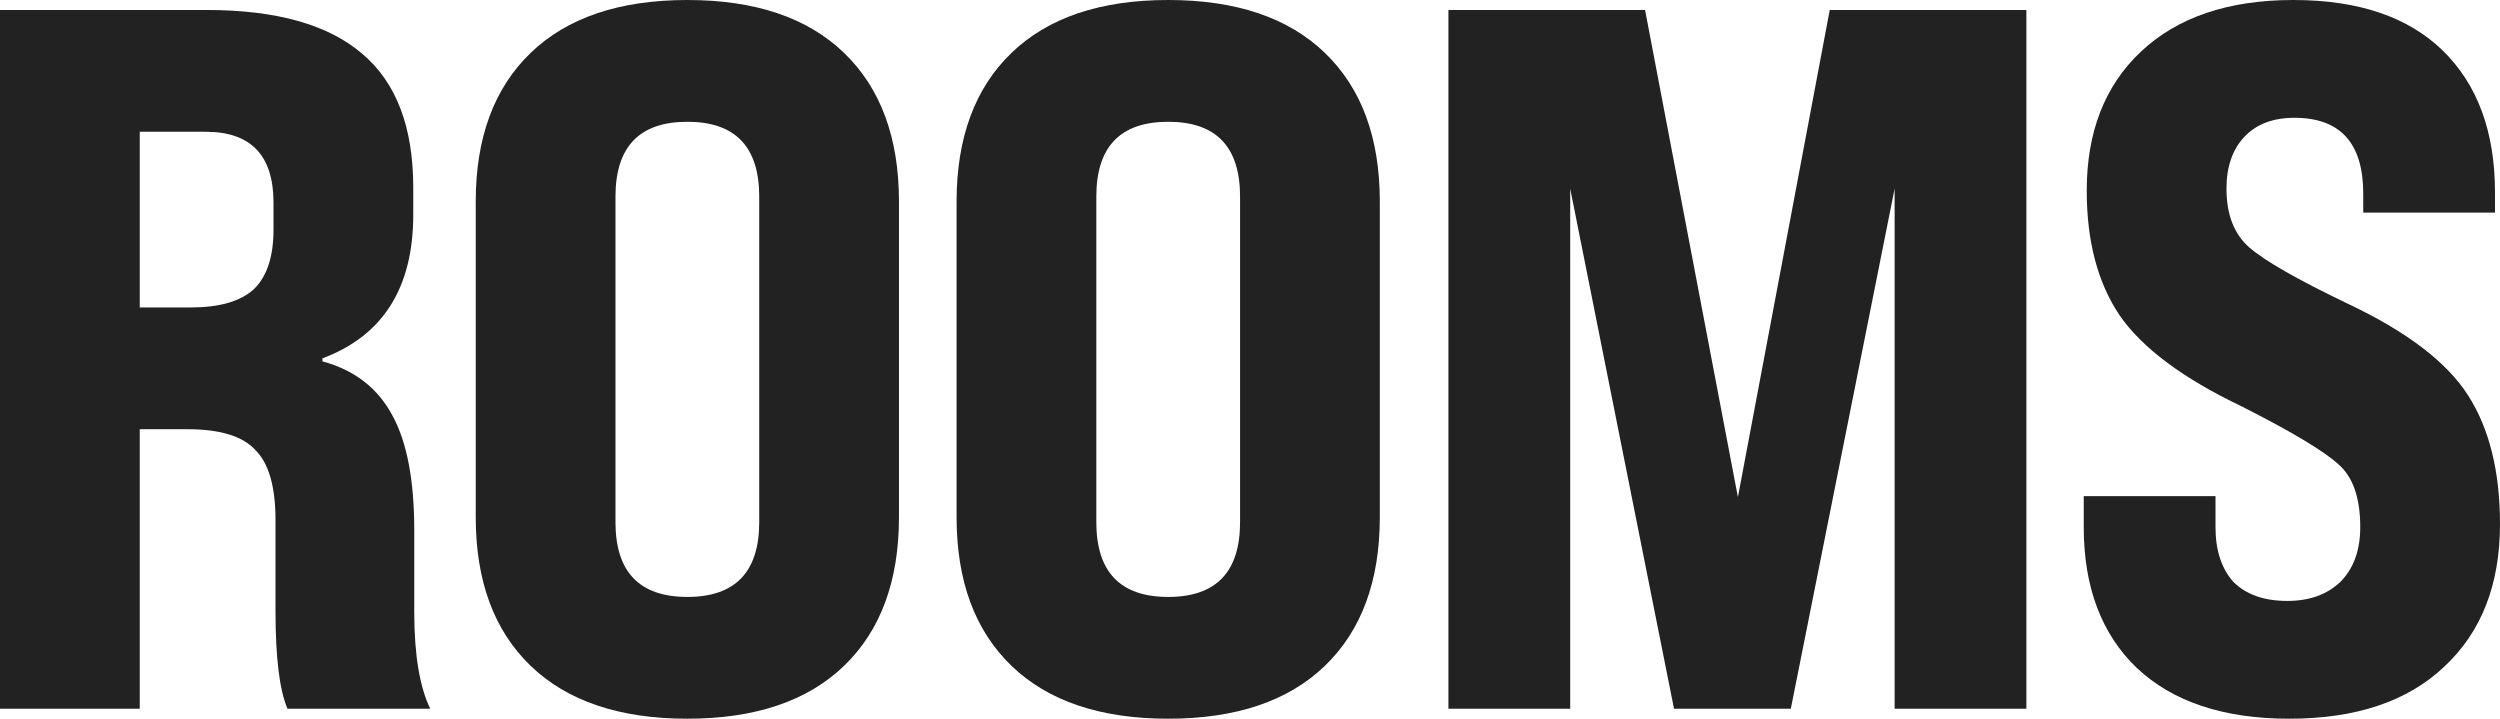 <?xml version="1.0" encoding="UTF-8"?> <svg xmlns="http://www.w3.org/2000/svg" width="960" height="276" viewBox="0 0 960 276" fill="none"><path d="M879.118 275.985C853.82 275.985 834.271 269.469 820.471 256.436C806.928 243.404 800.156 225.388 800.156 202.389V190.507H850.753V202.389C850.753 211.333 853.053 218.361 857.653 223.472C862.508 228.327 869.408 230.754 878.352 230.754C886.785 230.754 893.556 228.327 898.667 223.472C903.778 218.361 906.334 211.333 906.334 202.389C906.334 191.145 903.523 183.096 897.901 178.241C892.279 173.13 879.885 165.719 860.719 156.008C838.232 145.276 822.643 133.648 813.955 121.127C805.522 108.605 801.306 92.634 801.306 73.213C801.306 50.725 808.205 32.965 822.005 19.932C836.059 6.644 855.608 0 880.652 0C905.695 0 924.86 6.516 938.148 19.549C951.437 32.582 958.081 50.725 958.081 73.979V81.646H907.483V74.363C907.483 54.941 898.667 45.231 881.035 45.231C872.857 45.231 866.469 47.659 861.869 52.514C857.269 57.369 854.97 64.013 854.97 72.446C854.97 82.412 857.908 89.951 863.786 95.062C869.663 100.172 882.185 107.328 901.35 116.527C924.094 127.26 939.554 139.015 947.731 151.792C955.909 164.569 959.997 181.052 959.997 201.239C959.997 224.494 952.842 242.765 938.532 256.053C924.477 269.341 904.672 275.985 879.118 275.985Z" fill="#222222"></path><path d="M602.958 272.153H556.194V3.833H631.707L667.355 190.89L702.619 3.833H778.132V272.153H727.535V72.447L687.67 272.153H642.823L602.958 72.447V272.153Z" fill="#222222"></path><path d="M367.326 198.556V77.429C367.326 52.897 374.354 33.859 388.409 20.316C402.463 6.772 422.524 0 448.589 0C474.654 0 494.714 6.772 508.769 20.316C522.824 33.859 529.851 52.897 529.851 77.429V198.556C529.851 223.088 522.824 242.126 508.769 255.67C494.714 269.214 474.654 275.985 448.589 275.985C422.524 275.985 402.463 269.214 388.409 255.67C374.354 242.126 367.326 223.088 367.326 198.556ZM476.187 200.473V75.513C476.187 56.347 466.988 46.764 448.589 46.764C430.19 46.764 420.99 56.347 420.99 75.513V200.473C420.99 219.638 430.19 229.221 448.589 229.221C466.988 229.221 476.187 219.638 476.187 200.473Z" fill="#222222"></path><path d="M182.68 198.556V77.429C182.68 52.897 189.708 33.859 203.762 20.316C217.817 6.772 237.877 0 263.943 0C290.008 0 310.068 6.772 324.123 20.316C338.178 33.859 345.205 52.897 345.205 77.429V198.556C345.205 223.088 338.178 242.126 324.123 255.67C310.068 269.214 290.008 275.985 263.943 275.985C237.877 275.985 217.817 269.214 203.762 255.67C189.708 242.126 182.68 223.088 182.68 198.556ZM291.541 200.473V75.513C291.541 56.347 282.342 46.764 263.943 46.764C245.544 46.764 236.344 56.347 236.344 75.513V200.473C236.344 219.638 245.544 229.221 263.943 229.221C282.342 229.221 291.541 219.638 291.541 200.473Z" fill="#222222"></path><path d="M53.664 272.153H0V3.833H79.346C106.178 3.833 126.11 9.455 139.143 20.699C152.175 31.688 158.692 48.809 158.692 72.063V82.413C158.692 110.522 147.064 128.921 123.81 137.61V138.76C136.076 142.082 145.02 148.981 150.642 159.459C156.264 169.68 159.075 184.374 159.075 203.54V234.971C159.075 251.326 161.119 263.72 165.208 272.153H110.394C107.328 264.998 105.794 252.476 105.794 234.588V199.707C105.794 186.929 103.239 177.985 98.128 172.875C93.273 167.508 84.584 164.825 72.063 164.825H53.664V272.153ZM53.664 50.598V118.061H73.213C84.201 118.061 92.251 115.761 97.362 111.161C102.472 106.306 105.028 98.64 105.028 88.162V77.813C105.028 59.669 96.339 50.598 78.963 50.598H53.664Z" fill="#222222"></path></svg> 